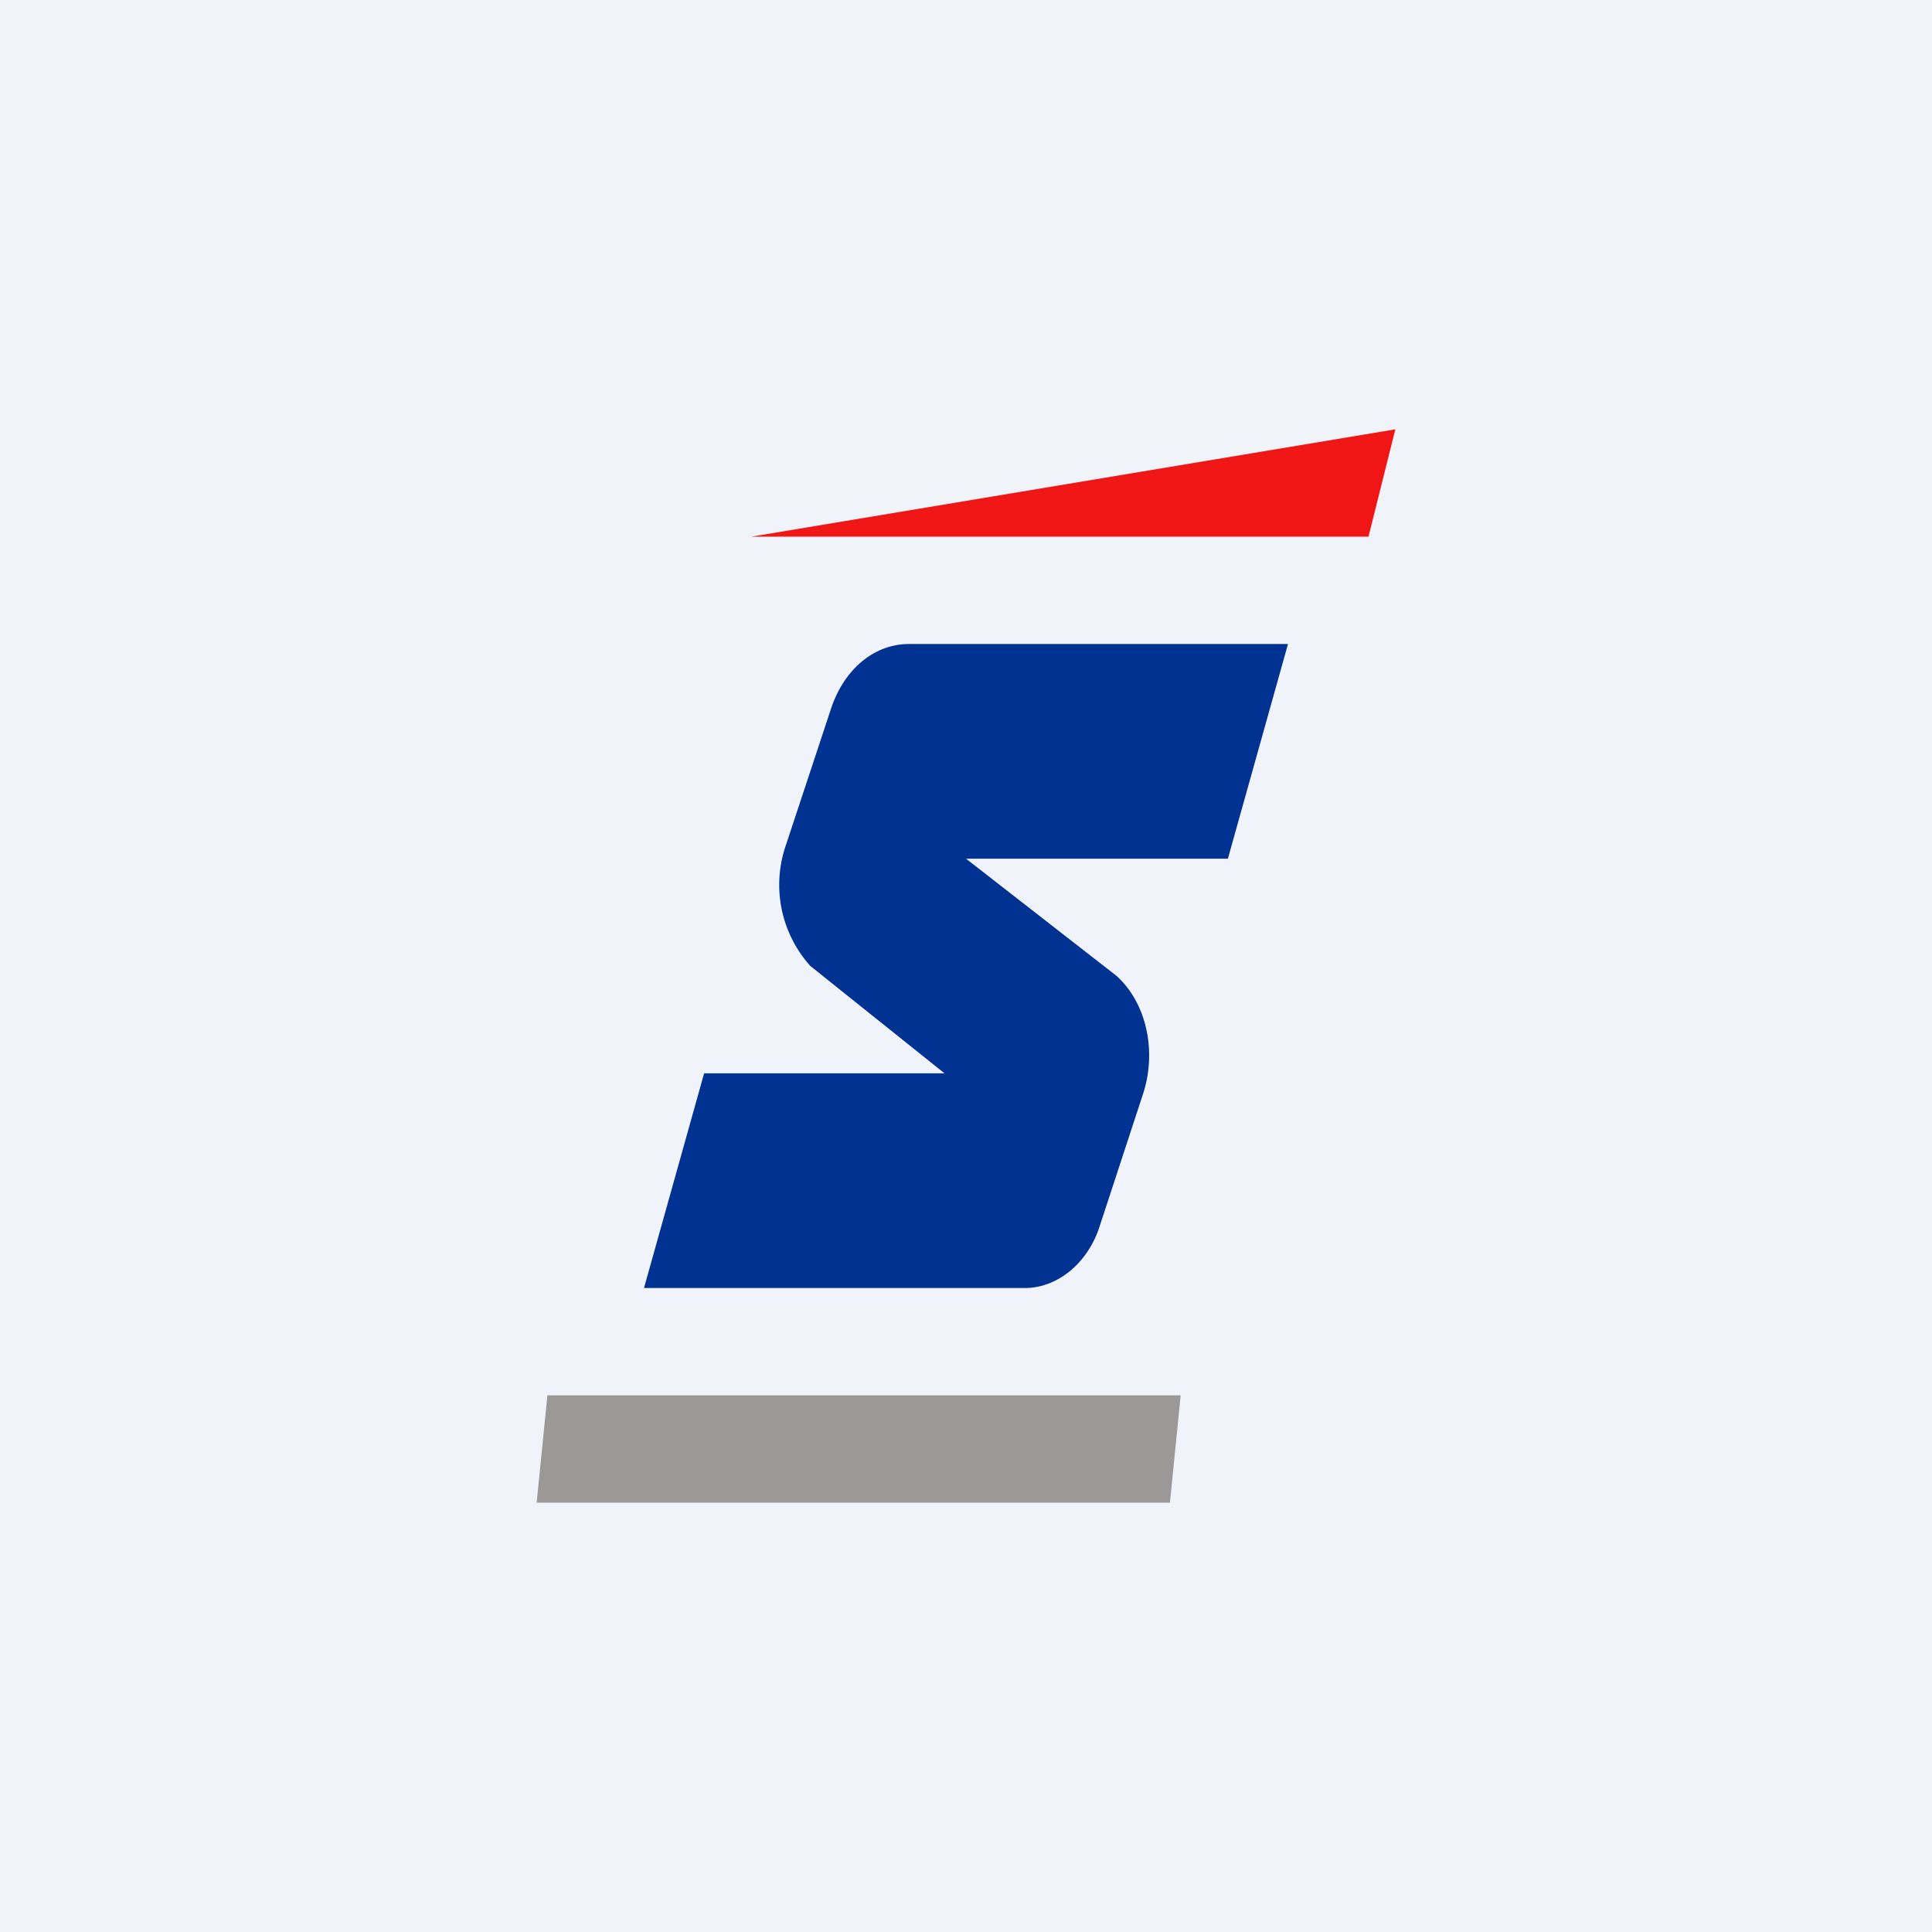<!-- by TradingView --><svg width="18" height="18" viewBox="0 0 18 18" xmlns="http://www.w3.org/2000/svg"><path fill="#F0F3FA" d="M0 0h18v18H0z"/><path d="M12.75 5H7l6-1-.25 1Z" fill="#F01616"/><path d="M5.1 13H11l-.1 1H5l.1-1Z" fill="#9B9998"/><path d="M7.74 6.61c.12-.37.4-.61.73-.61H12l-.56 2H9l1.4 1.09c.28.25.38.7.25 1.1l-.4 1.22c-.11.36-.4.59-.7.59H6l.56-2H8.8L7.55 9a1.13 1.13 0 0 1-.23-1.12l.42-1.27Z" fill="#003292"/></svg>